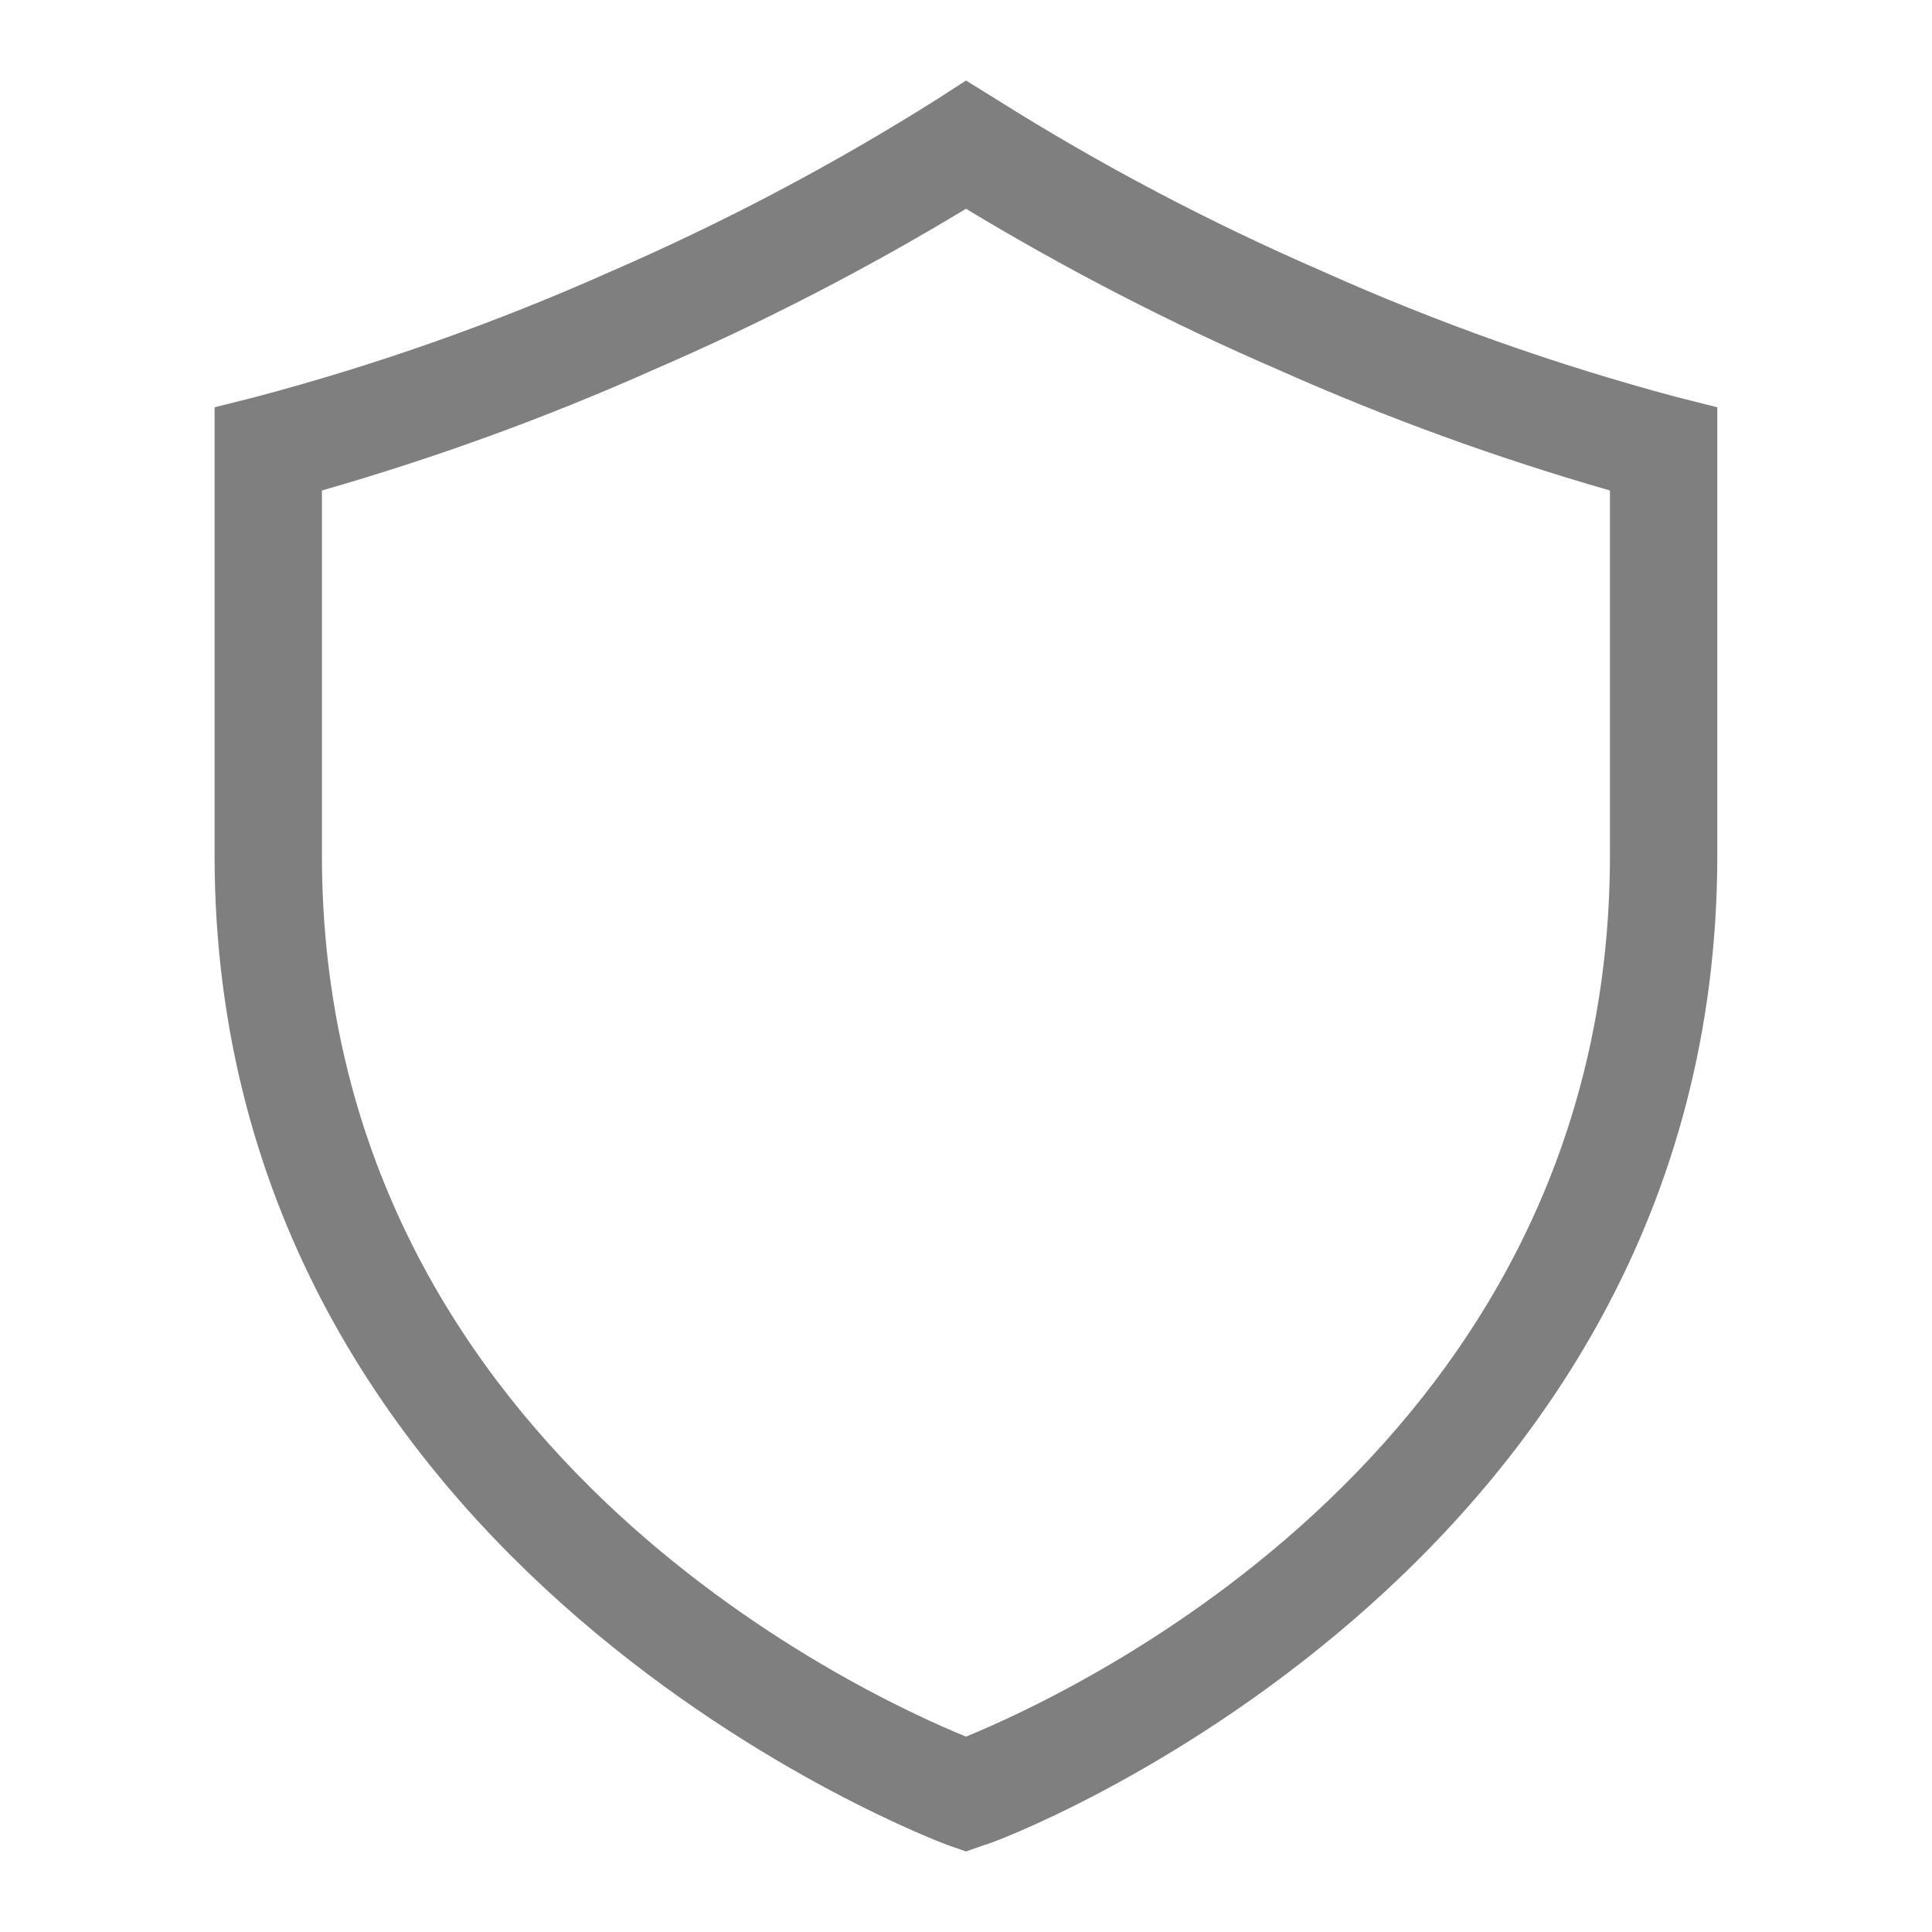 <svg width="16" height="16" viewBox="0 0 16 16" fill="none" xmlns="http://www.w3.org/2000/svg">
<g clip-path="url(#clip0_212_5581)">
<path d="M13.889 3.289C12.881 3.02 11.897 2.671 10.946 2.244C10.01 1.838 9.107 1.362 8.244 0.818L8 0.667L7.76 0.822C6.897 1.366 5.993 1.843 5.057 2.249C4.105 2.674 3.119 3.022 2.111 3.289L1.777 3.373V7.08C1.777 13.031 7.791 15.258 7.848 15.28L8 15.333L8.151 15.28C8.213 15.28 14.222 13.036 14.222 7.08V3.373L13.889 3.289ZM13.333 7.08C13.333 11.969 8.888 14.018 8 14.382C7.111 14.018 2.666 11.964 2.666 7.08V4.062C3.604 3.793 4.522 3.459 5.413 3.062C6.304 2.677 7.169 2.231 8 1.729C8.831 2.231 9.695 2.677 10.586 3.062C11.478 3.459 12.395 3.793 13.333 4.062V7.08Z" fill="#00000080" fill-opacity="0.5"/>
</g>
<defs>
<clipPath id="clip0_212_5581">
<rect width="16" height="16" fill="white"/>
</clipPath>
</defs>
</svg>
